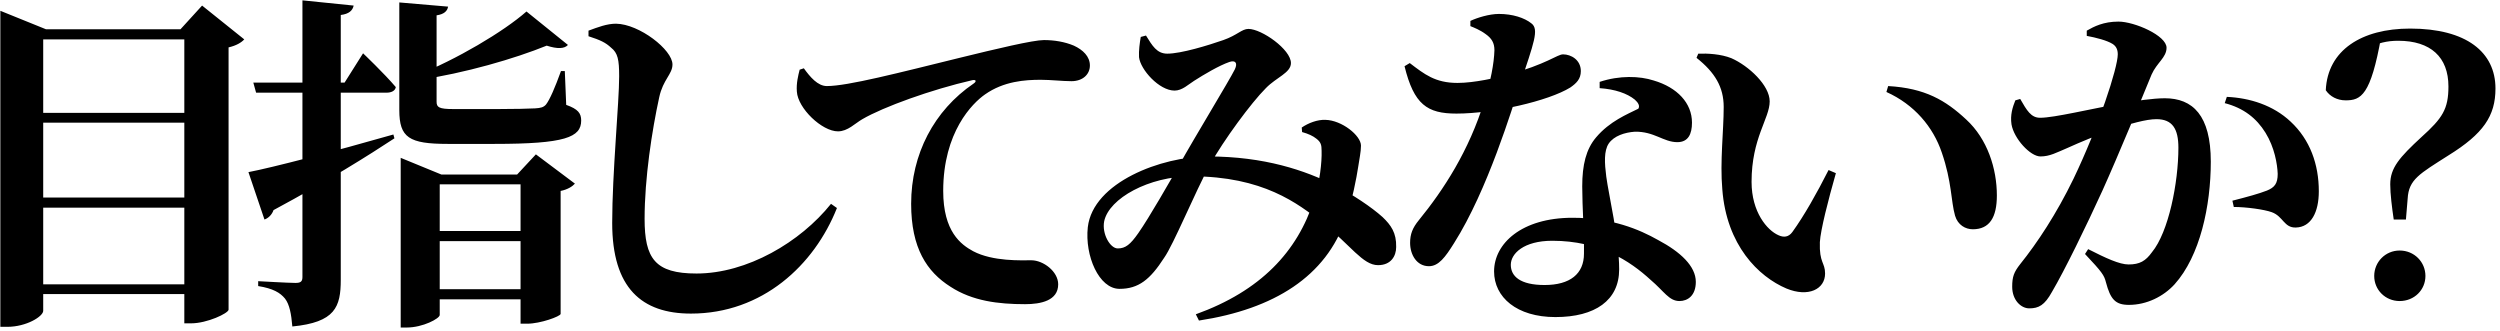 <svg width="287" height="38" viewBox="0 0 287 38" fill="none" xmlns="http://www.w3.org/2000/svg">
<path d="M0.04 3.36V1.24L5.28 3.36H24.2V4.52H4.96V35.68C4.96 36.32 3.04 37.52 0.84 37.52H0.04V3.36ZM21.16 3.36H20.72L23.2 0.64L28.04 4.52C27.72 4.88 27.12 5.24 26.24 5.44V35.56C26.2 35.96 23.8 37.12 21.92 37.12H21.16V3.36ZM2.32 12.96H23.92V14.08H2.32V12.96ZM2.32 22.68H23.92V23.84H2.32V22.68ZM2.32 32.64H23.92V33.76H2.32V32.64ZM48.44 26.52H62.28V27.68H48.44V26.52ZM48.44 33.2H62.28V34.36H48.44V33.2ZM45.84 0.28L51.44 0.76C51.36 1.28 50.96 1.64 50.12 1.76V11.68C50.12 12.32 50.4 12.52 52.04 12.52H57.16C59.04 12.52 60.72 12.48 61.44 12.44C62.08 12.4 62.4 12.32 62.68 12C63.12 11.44 63.72 10.04 64.4 8.16H64.84L65 12.04C66.36 12.52 66.72 13 66.72 13.84C66.72 15.76 64.88 16.52 56.76 16.52H51.4C46.96 16.52 45.84 15.8 45.84 12.64V0.28ZM60.44 1.32L65.2 5.16C64.8 5.6 64 5.64 62.76 5.24C59.12 6.72 53.4 8.4 47.96 9.2L47.76 8.68C52.4 6.84 57.8 3.64 60.44 1.32ZM46 20.04V18.12L50.68 20.04H61.8V21.16H50.48V36.16C50.48 36.56 48.56 37.6 46.68 37.6H46V20.04ZM59.76 20.04H59.36L61.52 17.72L66 21.08C65.72 21.4 65.16 21.76 64.36 21.92V36.04C64.32 36.32 62.04 37.16 60.52 37.16H59.76V20.04ZM29.08 9.48H39.56L41.68 6.12C41.68 6.12 44.12 8.44 45.44 10C45.36 10.44 44.92 10.64 44.36 10.64H29.4L29.08 9.48ZM34.72 0.04L40.6 0.64C40.48 1.2 40.08 1.6 39.12 1.72V32.12C39.12 35.24 38.48 37 33.56 37.48C33.44 36.04 33.24 34.96 32.72 34.28C32.16 33.6 31.36 33.12 29.64 32.84V32.28C29.64 32.28 33.16 32.48 33.92 32.48C34.52 32.48 34.72 32.32 34.72 31.8V0.04ZM28.52 19.76C31.24 19.24 38.32 17.4 45.16 15.44L45.28 15.88C42.36 17.8 37.8 20.68 31.4 24.12C31.24 24.6 30.84 25.04 30.36 25.2L28.52 19.76ZM67.56 4.16V3.52C68.64 3.12 69.68 2.72 70.72 2.72C73.4 2.76 77.2 5.72 77.2 7.4C77.2 8.52 76.12 9.12 75.68 11.16C74.84 15 74 20.48 74 25.12C74 29.68 75.2 31.4 79.96 31.4C85.76 31.4 91.88 27.8 95.4 23.4L96.08 23.88C93.48 30.44 87.52 36 79.32 36C73.68 36 70.28 33.08 70.28 25.6C70.28 19.88 71.08 11.76 71.08 8.76C71.08 6.84 70.92 6.08 70.16 5.48C69.52 4.88 68.92 4.6 67.56 4.16ZM92.28 7.84C93 8.84 93.88 9.88 94.92 9.88C97.32 9.88 103.16 8.36 110.16 6.64C114.4 5.6 118.6 4.6 119.84 4.6C121.04 4.6 122.24 4.8 123.28 5.24C124.32 5.72 125.12 6.48 125.12 7.52C125.12 8.52 124.32 9.32 123 9.32C121.96 9.32 120.64 9.16 119.48 9.16C117.68 9.16 115.24 9.32 113.08 10.84C111.64 11.84 108.28 15.16 108.28 21.92C108.28 26.6 110.32 28.08 111.72 28.84C114 30.04 117.28 29.88 118.4 29.88C119.76 29.88 121.48 31.16 121.48 32.64C121.48 34.52 119.48 34.92 117.68 34.92C114.6 34.92 111.64 34.56 109.12 32.92C106.4 31.2 104.6 28.48 104.6 23.4C104.6 17.68 107.24 12.68 111.76 9.6C112.12 9.36 112.08 9.12 111.64 9.2C106.92 10.28 101.4 12.28 99 13.68C98.16 14.16 97.32 15.08 96.2 15.08C94.36 15.08 91.6 12.44 91.48 10.52C91.4 9.56 91.64 8.64 91.8 8L92.28 7.84ZM130.96 4.24L131.56 4.08C132.28 5.24 132.8 6.16 134 6.16C135.6 6.16 138.72 5.2 140.44 4.6C142.04 4.04 142.56 3.32 143.32 3.32C144.84 3.32 148.2 5.68 148.2 7.24C148.2 8.36 146.52 8.88 145.32 10.12C143.64 11.8 140.48 16.08 138.88 18.96C137.16 22.12 134.72 28.08 133.64 29.6C132.04 32.08 130.72 33.16 128.52 33.16C126.16 33.16 124.52 29.36 124.88 26.08C125.48 20.92 133.36 17.96 138.68 17.96C145.16 17.96 149.84 19.56 153.24 21.28C155.28 22.32 157.48 23.8 158.72 24.92C159.68 25.84 160.32 26.72 160.28 28.36C160.28 29.4 159.68 30.44 158.2 30.44C156.44 30.44 155.08 28.16 151.76 25.52C149 23.36 145 20.24 136.76 20.24C131.92 20.24 127.32 22.76 126.76 25.4C126.48 26.84 127.44 28.52 128.32 28.52C129.2 28.52 129.76 28.08 130.68 26.76C131.92 25 134.36 20.72 135.32 19.04C137.24 15.6 141.08 9.32 141.76 7.96C142.12 7.2 141.8 6.88 141.12 7.12C139.96 7.52 138.2 8.56 137.08 9.28C136.44 9.68 135.72 10.4 134.84 10.4C133.08 10.4 130.92 8 130.76 6.56C130.72 5.8 130.84 4.92 130.96 4.24ZM149.48 15.16L149.44 14.64C150.2 14.12 151.24 13.72 152.16 13.76C154.04 13.8 156.24 15.56 156.24 16.72C156.24 17.44 156.04 18.32 155.92 19.16C155.72 20.44 155.28 22.88 154.48 25.12C152.24 31.72 146.28 35.48 137.64 36.8L137.28 36.08C144.72 33.4 148.96 28.88 150.84 22.96C151.52 20.92 151.76 18.6 151.72 17.32C151.72 16.64 151.64 16.32 151.12 15.92C150.72 15.6 150.2 15.36 149.48 15.16ZM183.64 10.12V9.4C185.92 8.64 188.24 8.72 189.84 9.24C192.56 10.04 194.24 11.84 194.24 14.08C194.24 15.4 193.8 16.32 192.56 16.32C190.96 16.32 189.92 15.08 187.68 15.12C186.52 15.2 185.28 15.6 184.68 16.48C184.12 17.32 184.2 18.72 184.4 20.28C184.68 22.4 185.88 27.36 185.88 30.92C185.88 34.48 183.12 36.4 178.56 36.4C174.12 36.4 171.52 34.12 171.52 31.16C171.52 27.96 174.68 25 180.52 25C185.04 25 188.16 26.32 190.36 27.56C192.92 28.92 194.68 30.56 194.68 32.36C194.68 33.92 193.76 34.56 192.8 34.56C191.6 34.56 191.04 33.44 189.48 32.12C187.12 29.96 183.64 27.64 178.2 27.64C174.92 27.64 173.44 29.12 173.44 30.4C173.44 31.72 174.52 32.72 177.32 32.72C180.24 32.72 181.84 31.44 181.84 29.12C181.88 27 181.64 23.76 181.64 21.4C181.64 18.92 182.08 17.12 183.24 15.76C184.8 13.92 186.8 13.12 188.08 12.48C188.28 12.16 188.08 11.8 187.68 11.44C186.8 10.72 185.4 10.24 183.64 10.12ZM161.84 7.24C163.52 8.52 164.76 9.52 167.32 9.52C169.28 9.52 171.8 8.92 173.04 8.6C177.6 7.36 178.76 6.24 179.44 6.24C180.36 6.24 181.48 6.88 181.48 8.16C181.48 9.08 180.96 9.56 180.28 10.04C177.76 11.6 171.44 13.04 167.2 13.04C163.84 13.04 162.32 12 161.24 7.6L161.84 7.24ZM168.8 3V2.4C169.56 2.04 170.96 1.6 172.08 1.6C173.64 1.6 175 2.04 175.8 2.68C176.72 3.36 176.08 4.92 174.52 9.64C173.6 12.4 170.8 21.8 166.92 27.92C165.92 29.52 165.16 30.56 164.04 30.56C162.64 30.56 161.88 29.24 161.88 27.88C161.88 26.88 162.16 26.16 162.88 25.28C165.72 21.8 168.64 17.32 170.4 11.6C171.12 9.36 171.52 7.28 171.56 5.76C171.56 4.92 171.24 4.4 170.56 3.92C169.92 3.44 169.2 3.16 168.8 3ZM197.88 12.28C197.88 10 196.88 8.32 194.76 6.64L194.96 6.16C196.04 6.12 197.56 6.2 198.76 6.68C200.76 7.56 203.16 9.8 203.16 11.64C203.16 13.6 201.08 15.84 201.08 20.88C201.08 24.36 202.88 26.44 204.16 27C204.76 27.28 205.32 27.24 205.76 26.64C207.12 24.76 208.56 22.2 209.92 19.52L210.76 19.88C209.88 22.96 209 26.4 208.92 27.8C208.84 30.2 209.52 30.12 209.52 31.4C209.52 33.2 207.6 34.16 205.08 33.12C201.88 31.76 198.2 28.16 197.72 21.72C197.44 18.56 197.88 15.04 197.88 12.28ZM216.56 10.56L216.76 9.88C221 10.12 223.36 11.52 225.72 13.72C228.16 15.96 229.24 19.36 229.24 22.44C229.24 24.96 228.4 26.32 226.48 26.32C225.64 26.32 224.76 25.84 224.44 24.76C223.96 23.08 224.08 20.88 222.92 17.52C221.92 14.56 219.76 12 216.56 10.56ZM239.72 28.6C241.76 29.64 243.32 30.36 244.36 30.36C245.64 30.36 246.32 29.96 247.04 28.96C248.96 26.64 250.08 20.96 250.08 16.96C250.08 14.8 249.4 13.68 247.56 13.68C245.24 13.68 240.04 15.76 237.4 16.96C236.08 17.52 235.32 17.96 234.24 17.96C233.08 17.96 231.2 15.92 230.92 14.28C230.76 13.2 231.04 12.32 231.36 11.52L231.92 11.36C232.68 12.68 233.16 13.52 234.2 13.52C235.84 13.52 239.88 12.52 243.72 11.84C245.04 11.6 247.16 11.28 248.52 11.28C251.72 11.28 253.8 13.24 253.8 18.56C253.8 23.64 252.56 29.4 249.64 32.64C248.36 34.04 246.44 35 244.4 35C242.84 35 242.28 34.36 241.76 32.4C241.56 31.6 241.32 31.24 239.36 29.16L239.72 28.6ZM239.56 4.12V3.52C240.4 3.04 241.48 2.48 243.2 2.48C245.04 2.48 248.72 4.08 248.72 5.48C248.72 6.6 247.6 7.2 247 8.56C246 11 243.2 17.8 241.36 21.88C239.52 25.92 237 31.08 235.56 33.52C234.72 35.04 234.04 35.4 232.96 35.4C232 35.4 231 34.44 231 32.92C231 31.76 231.2 31.24 231.92 30.32C233.88 27.88 236.08 24.56 238.04 20.52C240.92 14.52 243.12 7.8 243.12 6.24C243.12 5.72 242.96 5.32 242.52 5.04C241.88 4.64 240.64 4.32 239.56 4.12ZM255.4 11.84L255.64 11.12C258.28 11.24 260.96 12.08 262.96 13.96C265.2 16.04 266.2 18.88 266.2 21.96C266.2 24.36 265.32 26.08 263.56 26.12C262.2 26.16 262.12 24.84 260.8 24.36C259.92 24.04 257.84 23.76 256.44 23.76L256.28 23.04C258 22.6 259.32 22.24 260.24 21.88C261.12 21.52 261.48 21.08 261.48 19.96C261.44 18.84 261.12 16.92 260.08 15.24C259.04 13.56 257.56 12.4 255.4 11.84ZM275.48 34.56C273.84 34.56 272.56 33.28 272.56 31.68C272.56 30.08 273.84 28.76 275.48 28.76C277.16 28.76 278.44 30.08 278.44 31.68C278.44 33.28 277.16 34.56 275.48 34.56ZM274.8 25.2C274.6 23.84 274.4 22.28 274.4 21.16C274.4 19.28 275.44 18.08 278 15.72C280.4 13.56 281.08 12.52 281.08 9.92C281.08 6.56 279.04 4.68 275.32 4.68C274.04 4.68 273 4.92 271.64 5.6L273.36 4.2C272.16 10.96 271.04 11.52 269.28 11.52C268.32 11.52 267.48 11.08 267 10.36C267.2 5.76 271.12 3.28 276.68 3.28C283.16 3.28 286.48 6 286.48 10.16C286.48 13.32 285.08 15.36 281.08 17.84C277.76 19.96 276.52 20.6 276.4 22.8L276.2 25.2H274.8Z" fill="black"/>
</svg>
